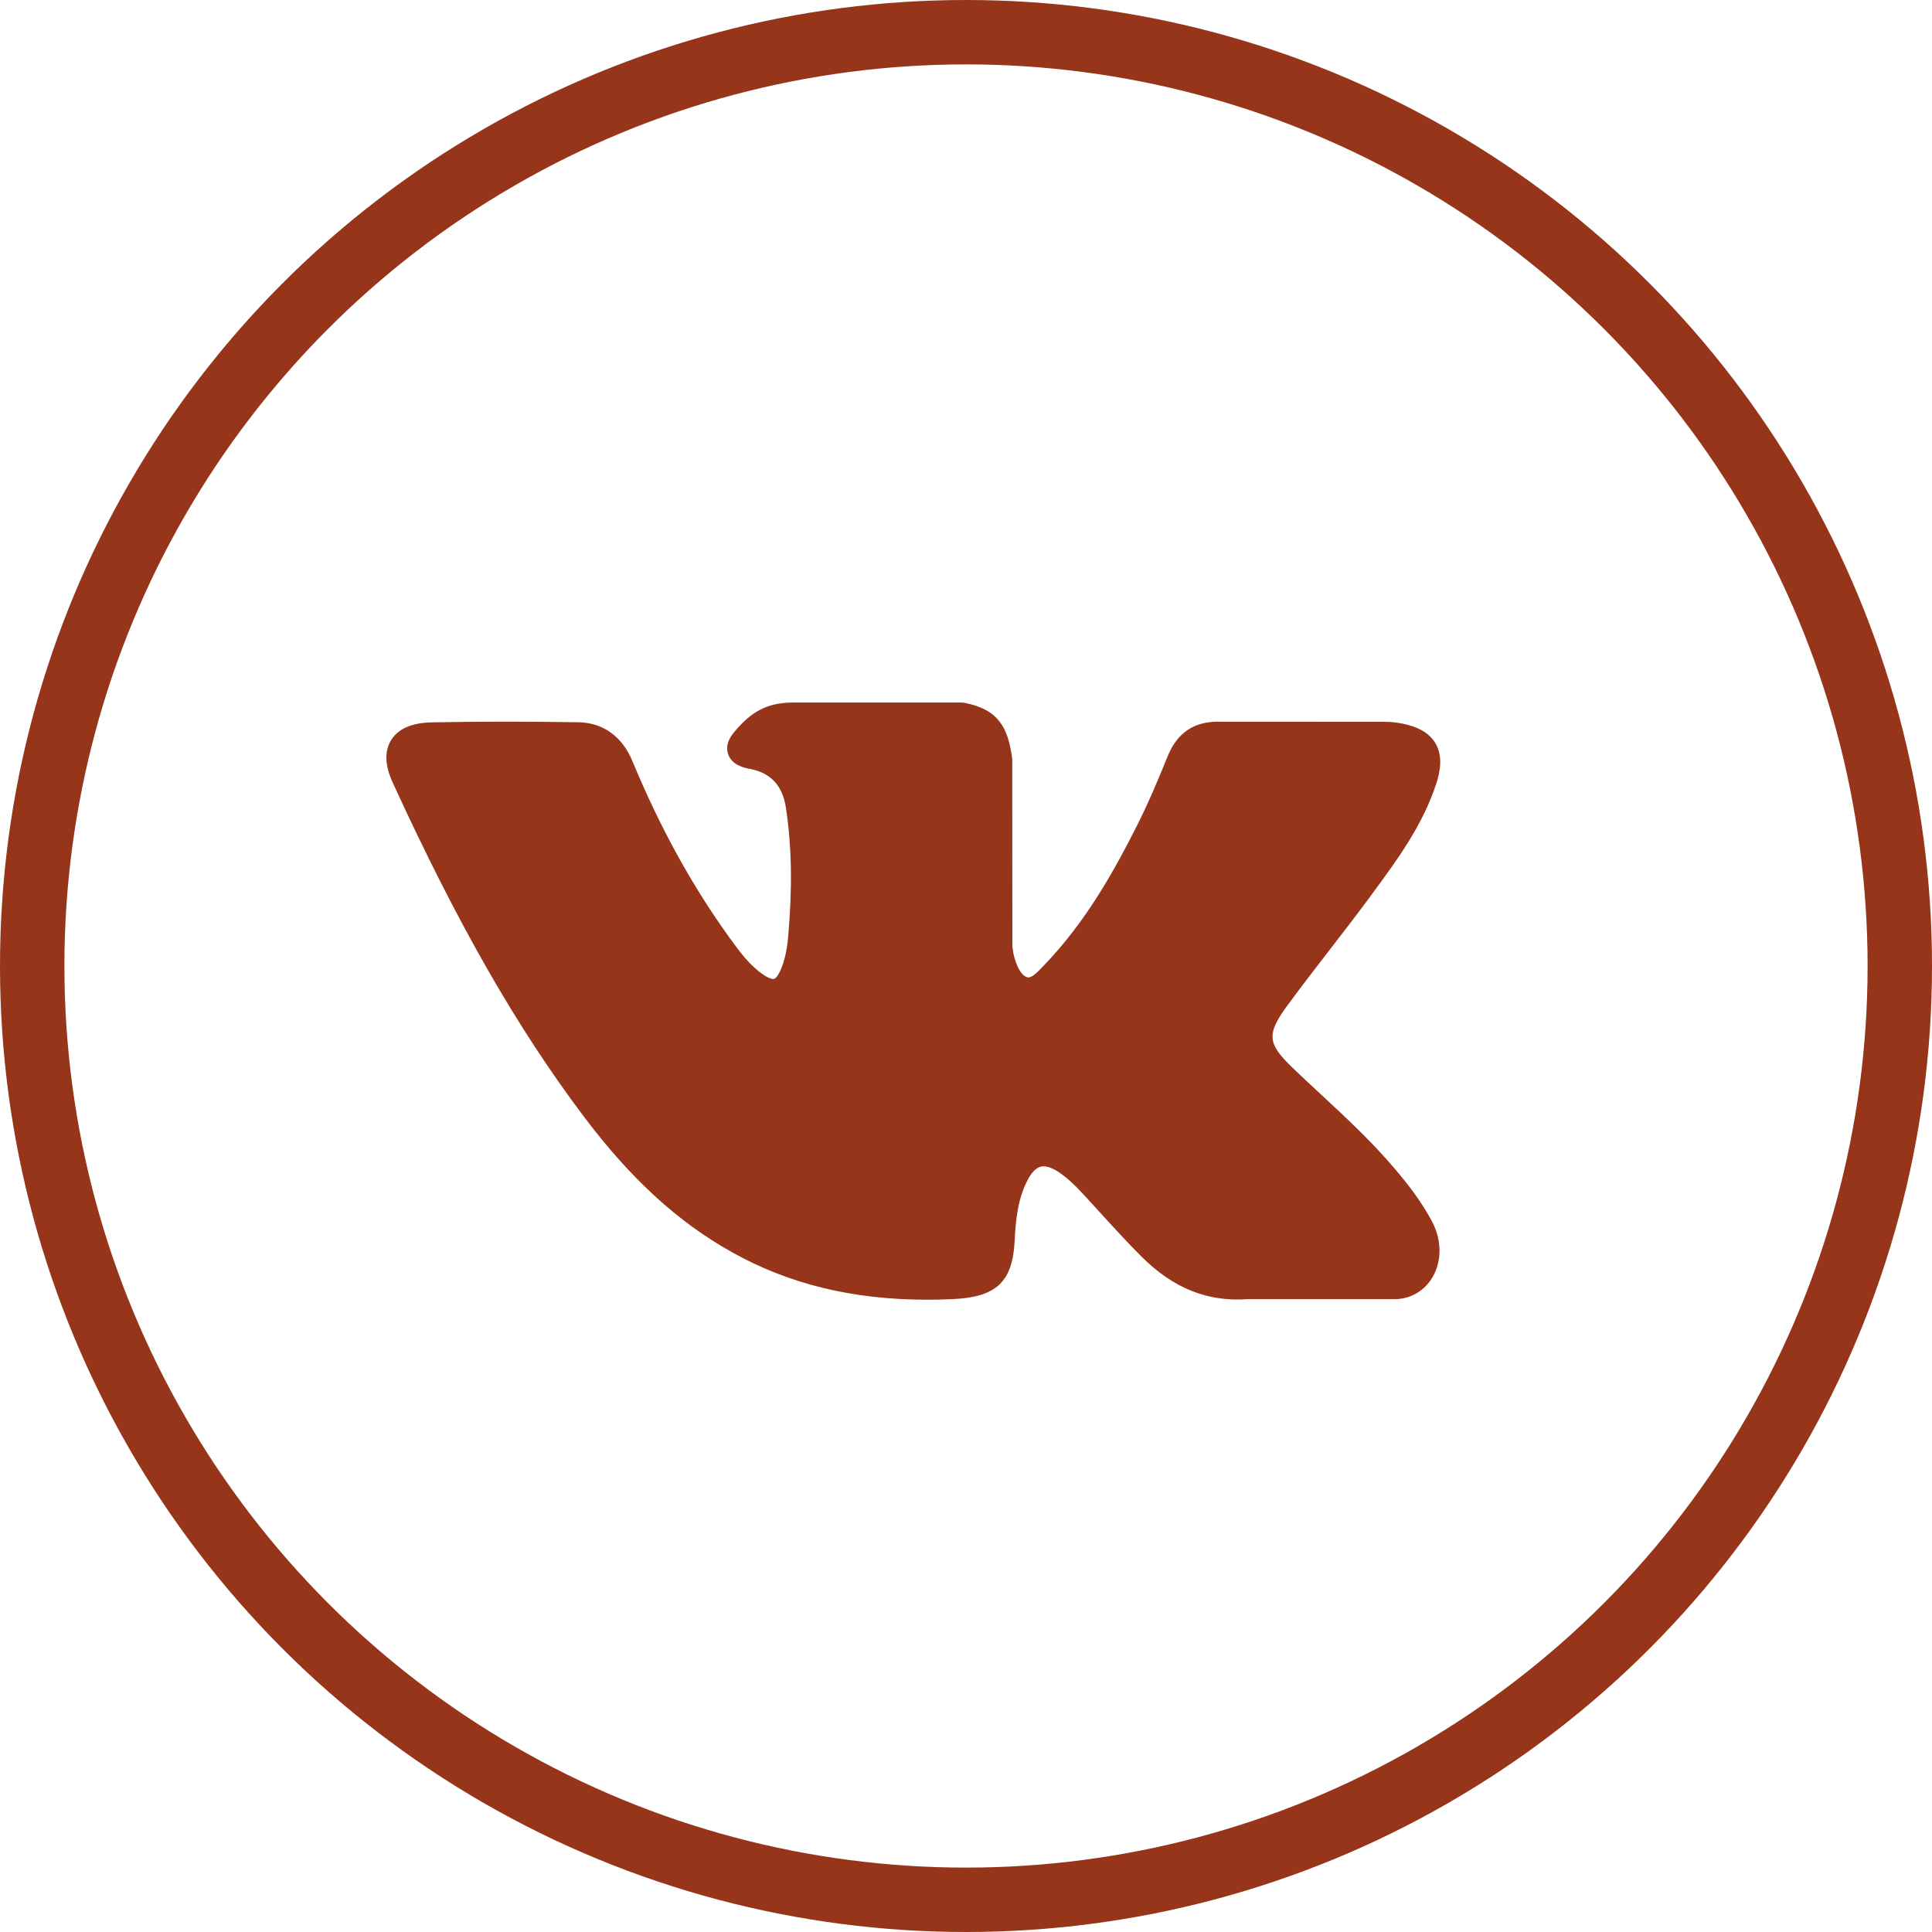 <?xml version="1.0" encoding="UTF-8"?> <svg xmlns="http://www.w3.org/2000/svg" width="30" height="30" viewBox="0 0 30 30" fill="none"> <circle cx="15" cy="15" r="14.5" stroke="#97351A"></circle> <path d="M21.652 18.141C21.296 17.722 20.891 17.346 20.5 16.983C20.36 16.854 20.216 16.72 20.078 16.587C19.679 16.205 19.665 16.062 19.98 15.628C20.198 15.329 20.43 15.03 20.654 14.74C20.857 14.478 21.066 14.206 21.268 13.934L21.309 13.877C21.693 13.356 22.091 12.817 22.303 12.166C22.358 11.995 22.415 11.742 22.283 11.531C22.151 11.32 21.896 11.255 21.715 11.225C21.625 11.21 21.536 11.208 21.454 11.208L18.936 11.207L18.915 11.206C18.535 11.206 18.278 11.382 18.131 11.744C17.991 12.09 17.837 12.458 17.661 12.808C17.311 13.505 16.866 14.308 16.222 14.978L16.195 15.006C16.119 15.086 16.033 15.177 15.97 15.177C15.961 15.177 15.95 15.175 15.938 15.171C15.805 15.12 15.716 14.804 15.72 14.657C15.72 14.655 15.72 14.653 15.72 14.651L15.718 11.798C15.718 11.788 15.717 11.778 15.716 11.769C15.652 11.305 15.51 11.016 14.974 10.913C14.96 10.911 14.945 10.909 14.931 10.909H12.312C11.886 10.909 11.651 11.079 11.43 11.333C11.37 11.401 11.246 11.543 11.308 11.715C11.37 11.889 11.573 11.926 11.639 11.938C11.966 11.999 12.151 12.196 12.203 12.539C12.294 13.135 12.306 13.771 12.239 14.541C12.22 14.755 12.183 14.92 12.122 15.061C12.107 15.094 12.057 15.202 12.006 15.202C11.989 15.202 11.942 15.195 11.857 15.137C11.653 15.001 11.505 14.806 11.332 14.566C10.742 13.749 10.248 12.85 9.819 11.816C9.66 11.435 9.364 11.222 8.983 11.215C8.566 11.209 8.187 11.206 7.826 11.206C7.431 11.206 7.065 11.21 6.708 11.217C6.402 11.222 6.19 11.312 6.079 11.484C5.967 11.657 5.974 11.883 6.1 12.157C7.108 14.353 8.021 15.949 9.062 17.333C9.791 18.302 10.523 18.973 11.364 19.443C12.25 19.94 13.243 20.182 14.4 20.182C14.531 20.182 14.667 20.179 14.803 20.172C15.475 20.14 15.725 19.902 15.756 19.26C15.771 18.932 15.808 18.589 15.972 18.295C16.076 18.111 16.173 18.111 16.205 18.111C16.266 18.111 16.342 18.138 16.423 18.19C16.57 18.284 16.695 18.409 16.798 18.519C16.895 18.623 16.99 18.728 17.086 18.833C17.293 19.06 17.507 19.295 17.73 19.517C18.219 20.005 18.757 20.219 19.376 20.173H21.684C21.689 20.173 21.694 20.172 21.699 20.172C21.929 20.157 22.128 20.032 22.246 19.829C22.391 19.577 22.388 19.256 22.238 18.97C22.067 18.646 21.846 18.369 21.652 18.141Z" fill="#97351A"></path> </svg> 